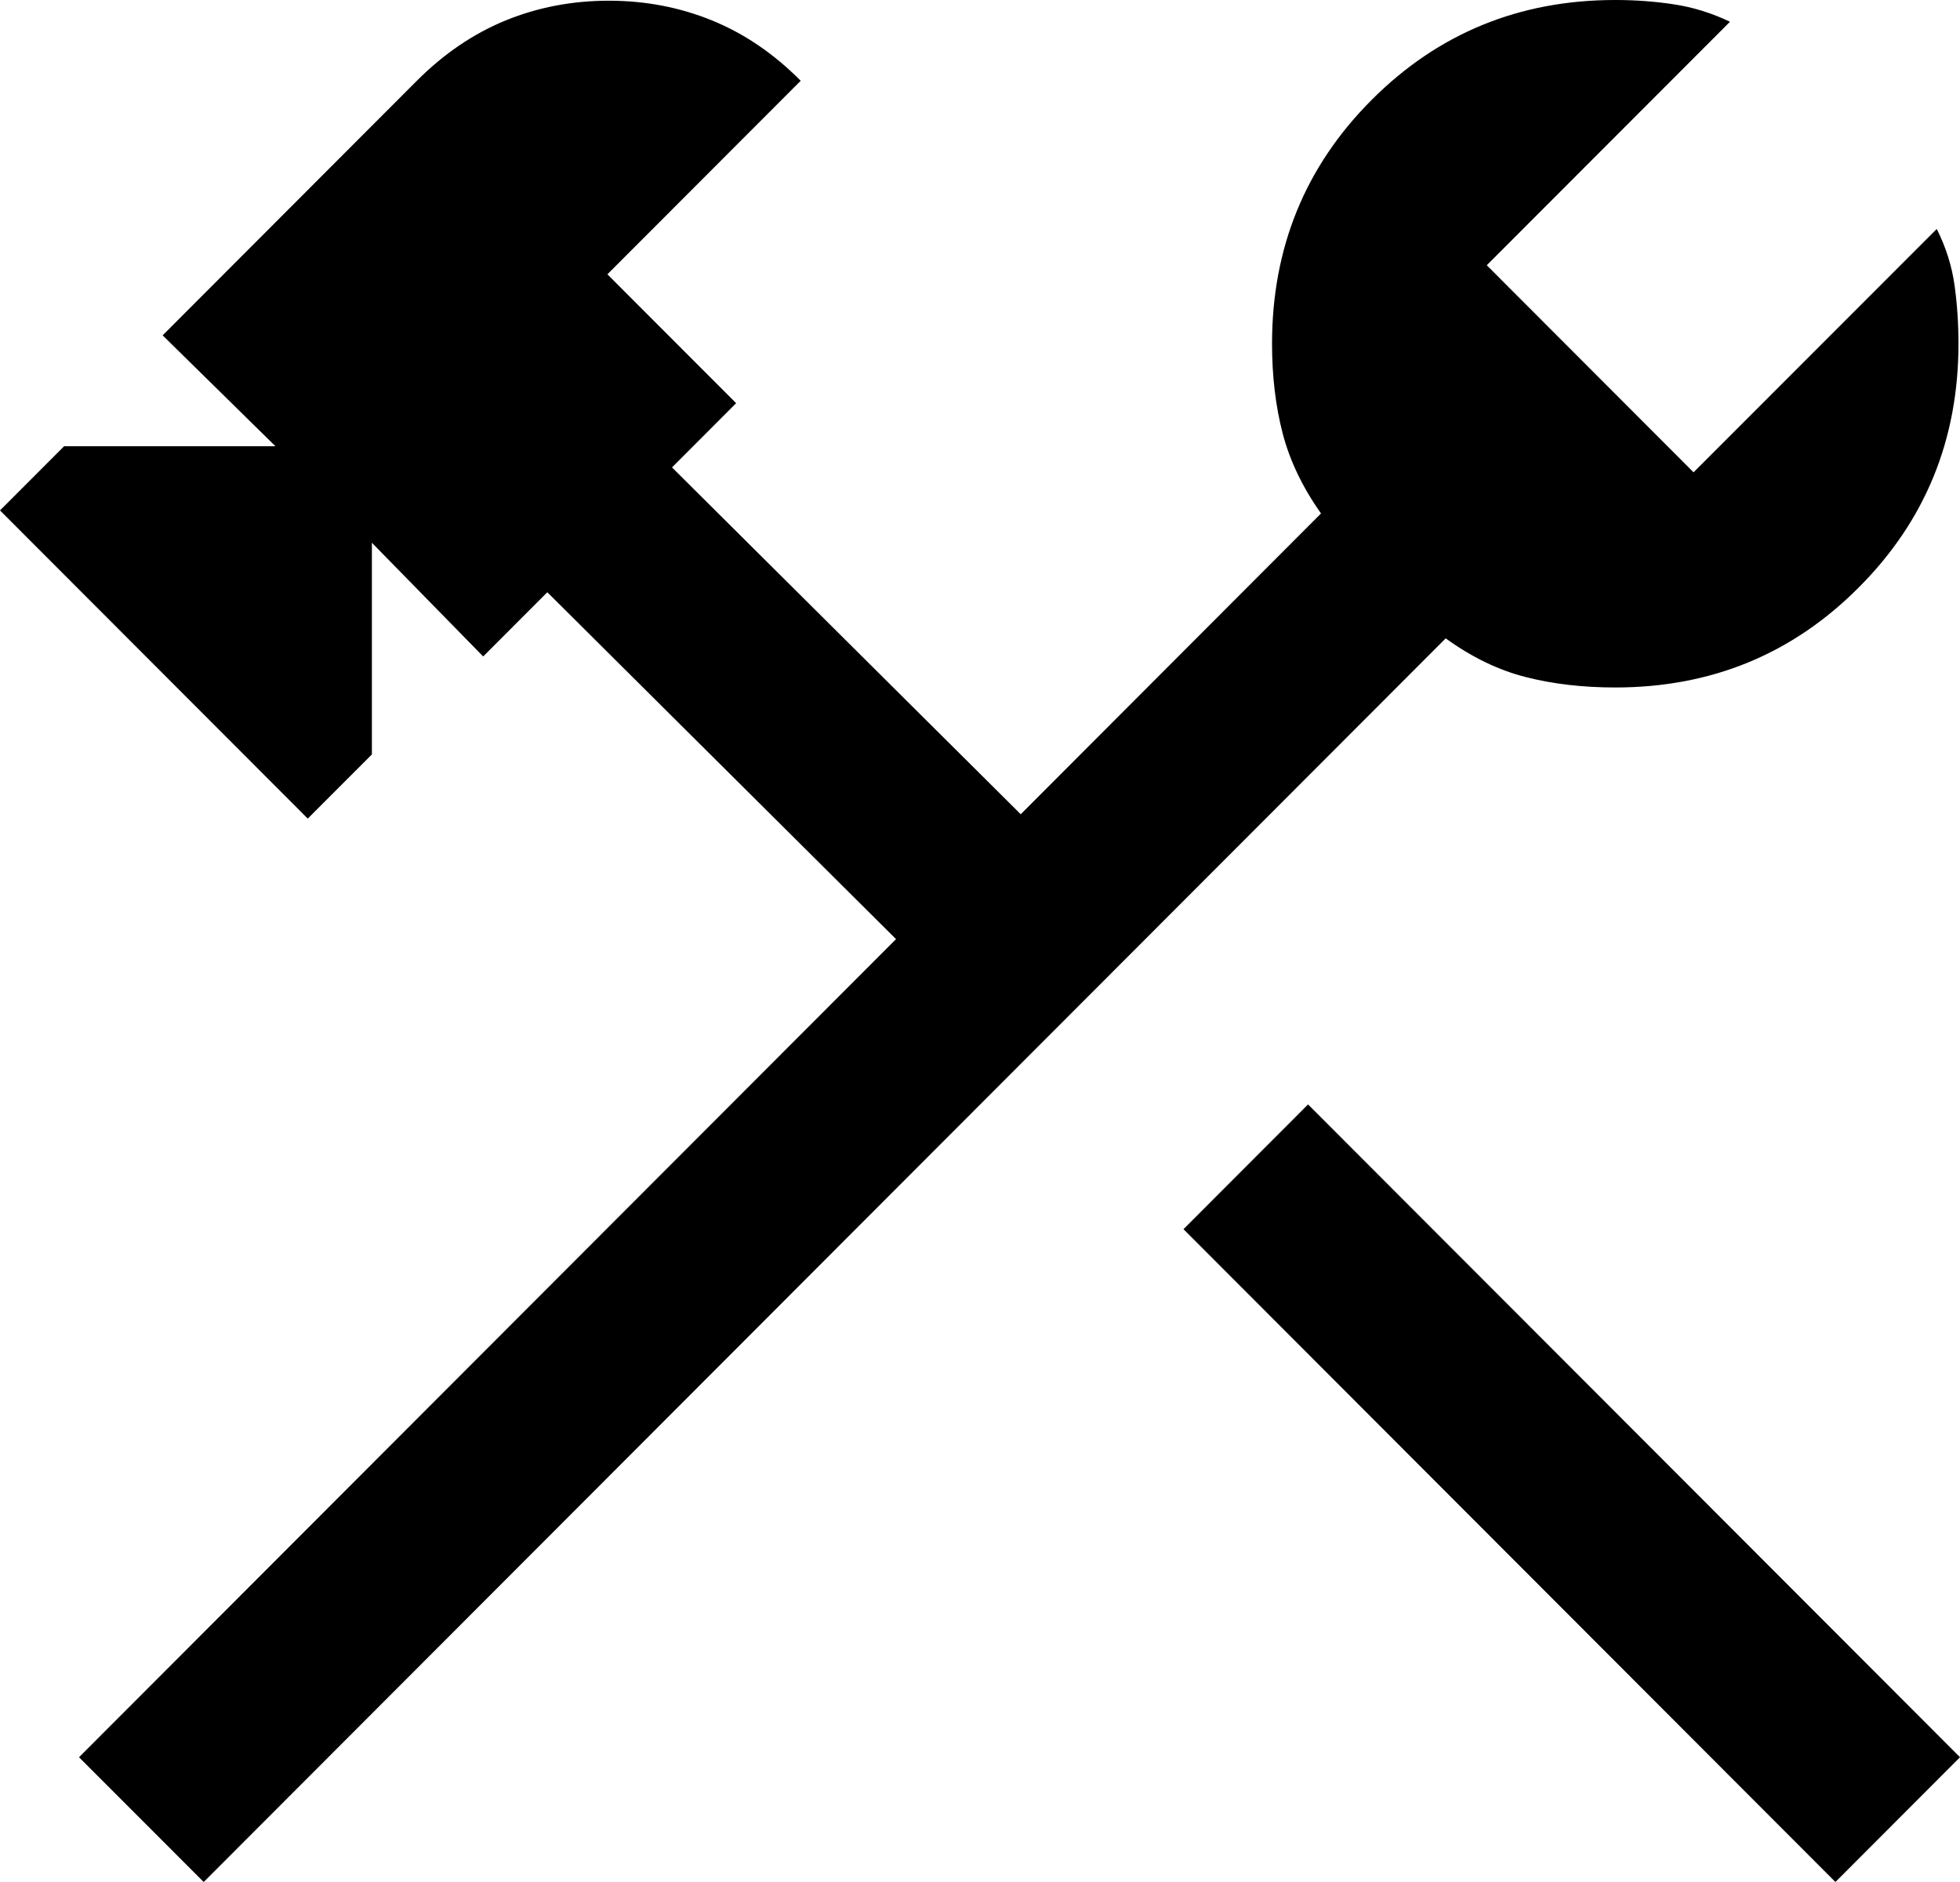 <svg width="50" height="48" viewBox="0 0 50 48" fill="none" xmlns="http://www.w3.org/2000/svg">
<path d="M46.822 48L30.191 31.35L33.369 28.168L50 44.818L46.822 48ZM5.197 48L2.016 44.818L22.858 23.952L13.962 15.105L12.326 16.743L9.487 13.843V19.241L7.851 20.878L0 13.018L1.636 11.381H7.027L4.149 8.553L10.634 2.06C11.325 1.368 12.082 0.855 12.904 0.519C13.725 0.185 14.601 0.018 15.531 0.018C16.46 0.018 17.336 0.185 18.158 0.519C18.981 0.853 19.737 1.366 20.426 2.06L15.495 6.996L18.779 10.283L17.143 11.921L26.039 20.767L33.699 13.096C33.23 12.432 32.904 11.753 32.722 11.057C32.541 10.361 32.45 9.597 32.45 8.766C32.45 6.317 33.297 4.243 34.993 2.546C36.688 0.849 38.759 0 41.205 0C41.725 0 42.224 0.037 42.703 0.111C43.186 0.183 43.663 0.331 44.132 0.555L37.928 6.765L43.203 12.046L49.407 5.839C49.641 6.307 49.791 6.781 49.859 7.263C49.927 7.747 49.961 8.248 49.961 8.766C49.961 11.215 49.112 13.288 47.415 14.985C45.721 16.685 43.652 17.534 41.205 17.534C40.375 17.534 39.612 17.445 38.917 17.267C38.222 17.09 37.543 16.761 36.88 16.281L5.197 48Z" fill="black"/>
</svg>
